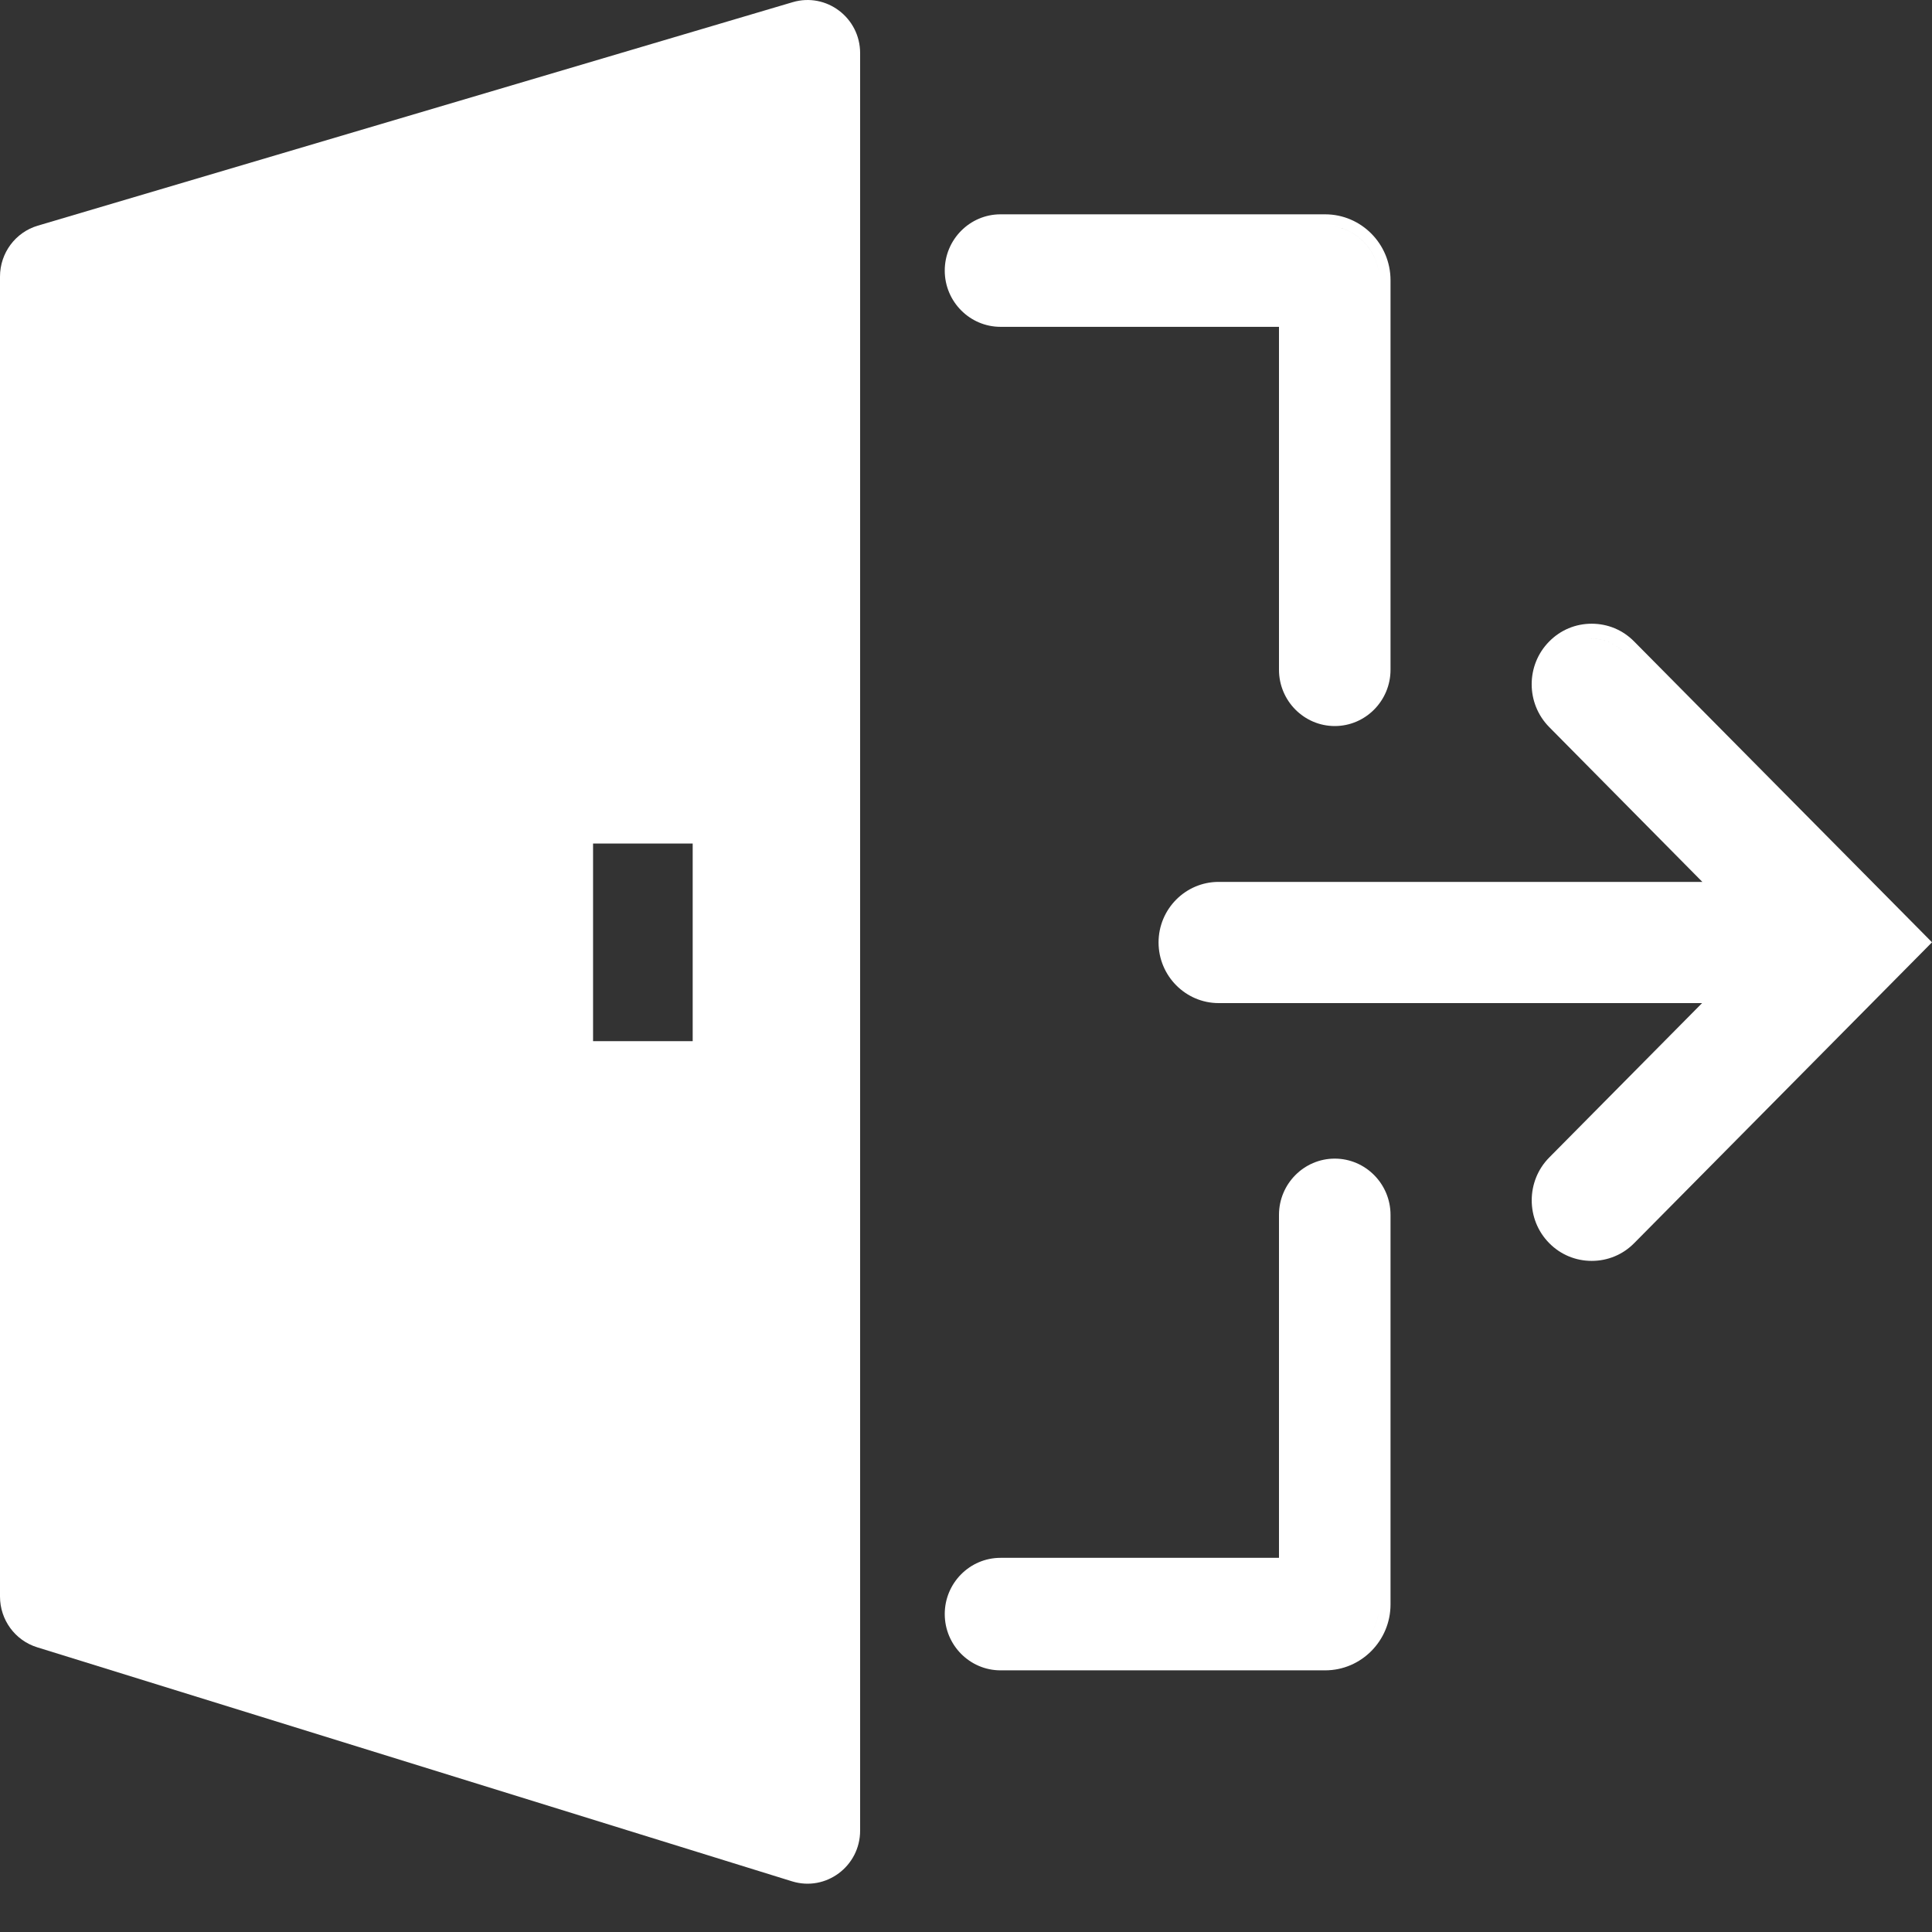 <svg width="30" height="30" viewBox="0 0 30 30" fill="none" xmlns="http://www.w3.org/2000/svg">
<rect x="0" y="0" width="30" height="30" fill="#333333" stroke="none"/>
<path d="M15.536 5.075H19.86V10.4C19.86 10.882 20.249 11.274 20.726 11.274C21.203 11.274 21.592 10.882 21.592 10.4V4.352C21.592 3.787 21.137 3.328 20.577 3.328H15.536C15.059 3.328 14.67 3.72 14.67 4.202C14.67 4.683 15.059 5.075 15.536 5.075ZM21.414 4.265C21.374 3.866 21.059 3.548 20.663 3.507C21.059 3.548 21.374 3.865 21.414 4.265Z" fill="white"/>
<path d="M20.726 17.991C20.249 17.991 19.86 18.383 19.86 18.864V24.19H15.536C15.059 24.19 14.67 24.581 14.67 25.063C14.67 25.545 15.059 25.937 15.536 25.937H20.577C21.137 25.937 21.592 25.477 21.592 24.913V18.864C21.592 18.383 21.203 17.991 20.726 17.991ZM21.275 25.387C21.348 25.278 21.396 25.15 21.413 25.012C21.396 25.151 21.348 25.278 21.275 25.387Z" fill="white"/>
<path d="M12.308 0.034L0.587 3.504C0.239 3.607 0 3.929 0 4.295V24.791C0 25.153 0.234 25.473 0.577 25.579L12.298 29.213C12.824 29.376 13.356 28.98 13.356 28.425V0.825C13.356 0.275 12.832 -0.121 12.308 0.034ZM10.756 16.167H9.209V13.098H10.756V16.167Z" fill="white"/>
<path d="M29.837 14.467L25.375 9.961C25.199 9.782 24.965 9.685 24.715 9.685C24.466 9.685 24.232 9.782 24.056 9.961C23.693 10.327 23.693 10.923 24.056 11.29L26.434 13.694H18.923C18.408 13.694 17.99 14.116 17.99 14.634C17.99 15.152 18.409 15.576 18.923 15.576H26.43L24.056 17.974C23.694 18.34 23.694 18.937 24.056 19.303C24.232 19.482 24.467 19.579 24.716 19.579C24.965 19.579 25.2 19.482 25.376 19.303L29.837 14.797L30 14.632L29.837 14.467V14.467ZM24.916 19.317C24.873 19.33 24.829 19.338 24.784 19.343C24.829 19.339 24.873 19.33 24.916 19.317ZM25.212 10.125C25.064 9.975 24.865 9.907 24.671 9.919C24.686 9.918 24.701 9.917 24.715 9.917C24.895 9.917 25.075 9.986 25.212 10.125ZM24.389 9.998C24.389 9.998 24.391 9.998 24.392 9.997C24.391 9.997 24.39 9.998 24.389 9.998Z" fill="white"/>
</svg>
